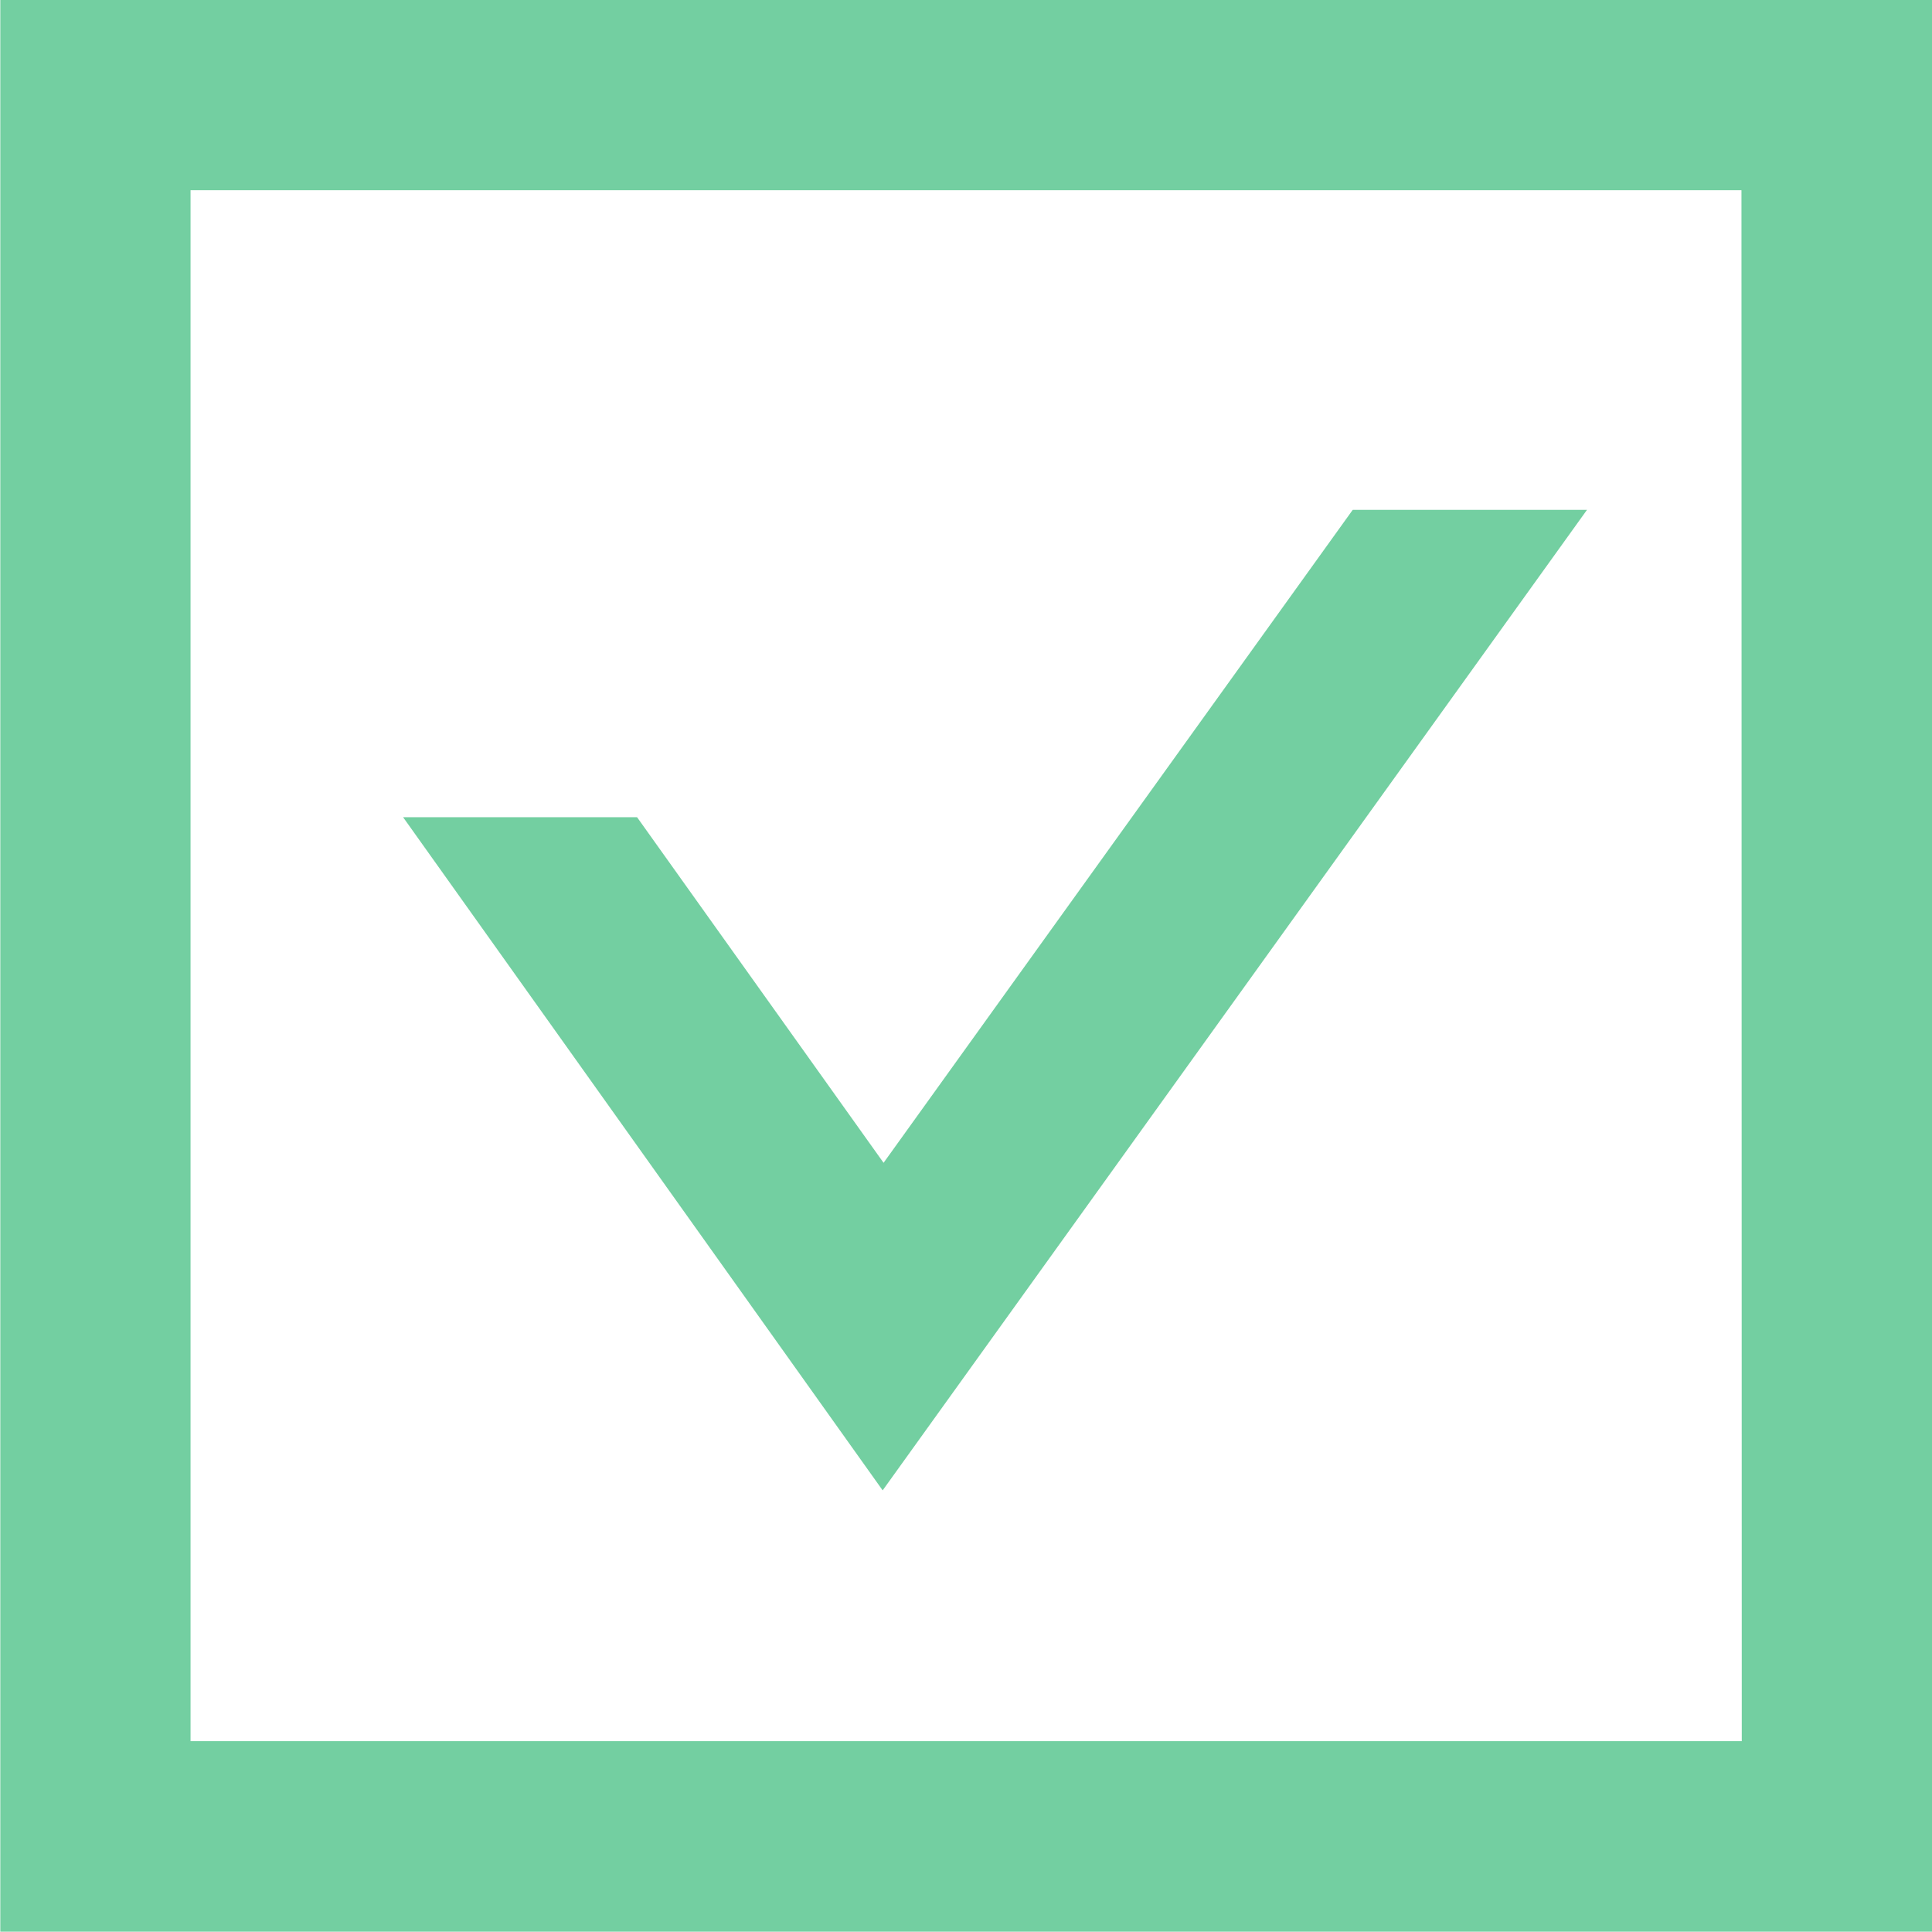 <?xml version="1.0" encoding="UTF-8" standalone="no"?>
<!-- Created with Inkscape (http://www.inkscape.org/) -->

<svg
   width="6.317mm"
   height="6.316mm"
   viewBox="0 0 6.317 6.316"
   version="1.1"
   id="svg5"
   inkscape:version="1.1 (1:1.1+202105261517+ce6663b3b7)"
   sodipodi:docname="check_home.svg"
   xmlns:inkscape="http://www.inkscape.org/namespaces/inkscape"
   xmlns:sodipodi="http://sodipodi.sourceforge.net/DTD/sodipodi-0.dtd"
   xmlns="http://www.w3.org/2000/svg"
   xmlns:svg="http://www.w3.org/2000/svg">
  <sodipodi:namedview
     id="namedview7"
     pagecolor="#ffffff"
     bordercolor="#666666"
     borderopacity="1.0"
     inkscape:pageshadow="2"
     inkscape:pageopacity="0.0"
     inkscape:pagecheckerboard="0"
     inkscape:document-units="mm"
     showgrid="false"
     inkscape:zoom="0.75187991"
     inkscape:cx="51.204986"
     inkscape:cy="117.70497"
     inkscape:window-width="1920"
     inkscape:window-height="1016"
     inkscape:window-x="1920"
     inkscape:window-y="422"
     inkscape:window-maximized="1"
     inkscape:current-layer="layer1" />
  <defs
     id="defs2" />
  <g
     inkscape:label="Capa 1"
     inkscape:groupmode="layer"
     id="layer1"
     transform="translate(-91.501,-117.542)">
    <path
       style="fill:#73cfa1;fill-opacity:1;fill-rule:nonzero;stroke:none;stroke-width:0.353"
       d="M 97.196,123.235 H 92.124 v -5.071 h 5.071 z m -5.694,0.623 h 6.317 v -6.316 h -6.317 z m 0,0"
       id="path4504" />
    <path
       style="fill:#73cfa1;fill-opacity:1;fill-rule:nonzero;stroke:none;stroke-width:0.353"
       d="m 96.69,119.209 h -0.766 l -1.534,2.135 -0.806,-1.13 h -0.765 l 1.568,2.201 z m 0,0"
       id="path4506" />
  </g>
</svg>
